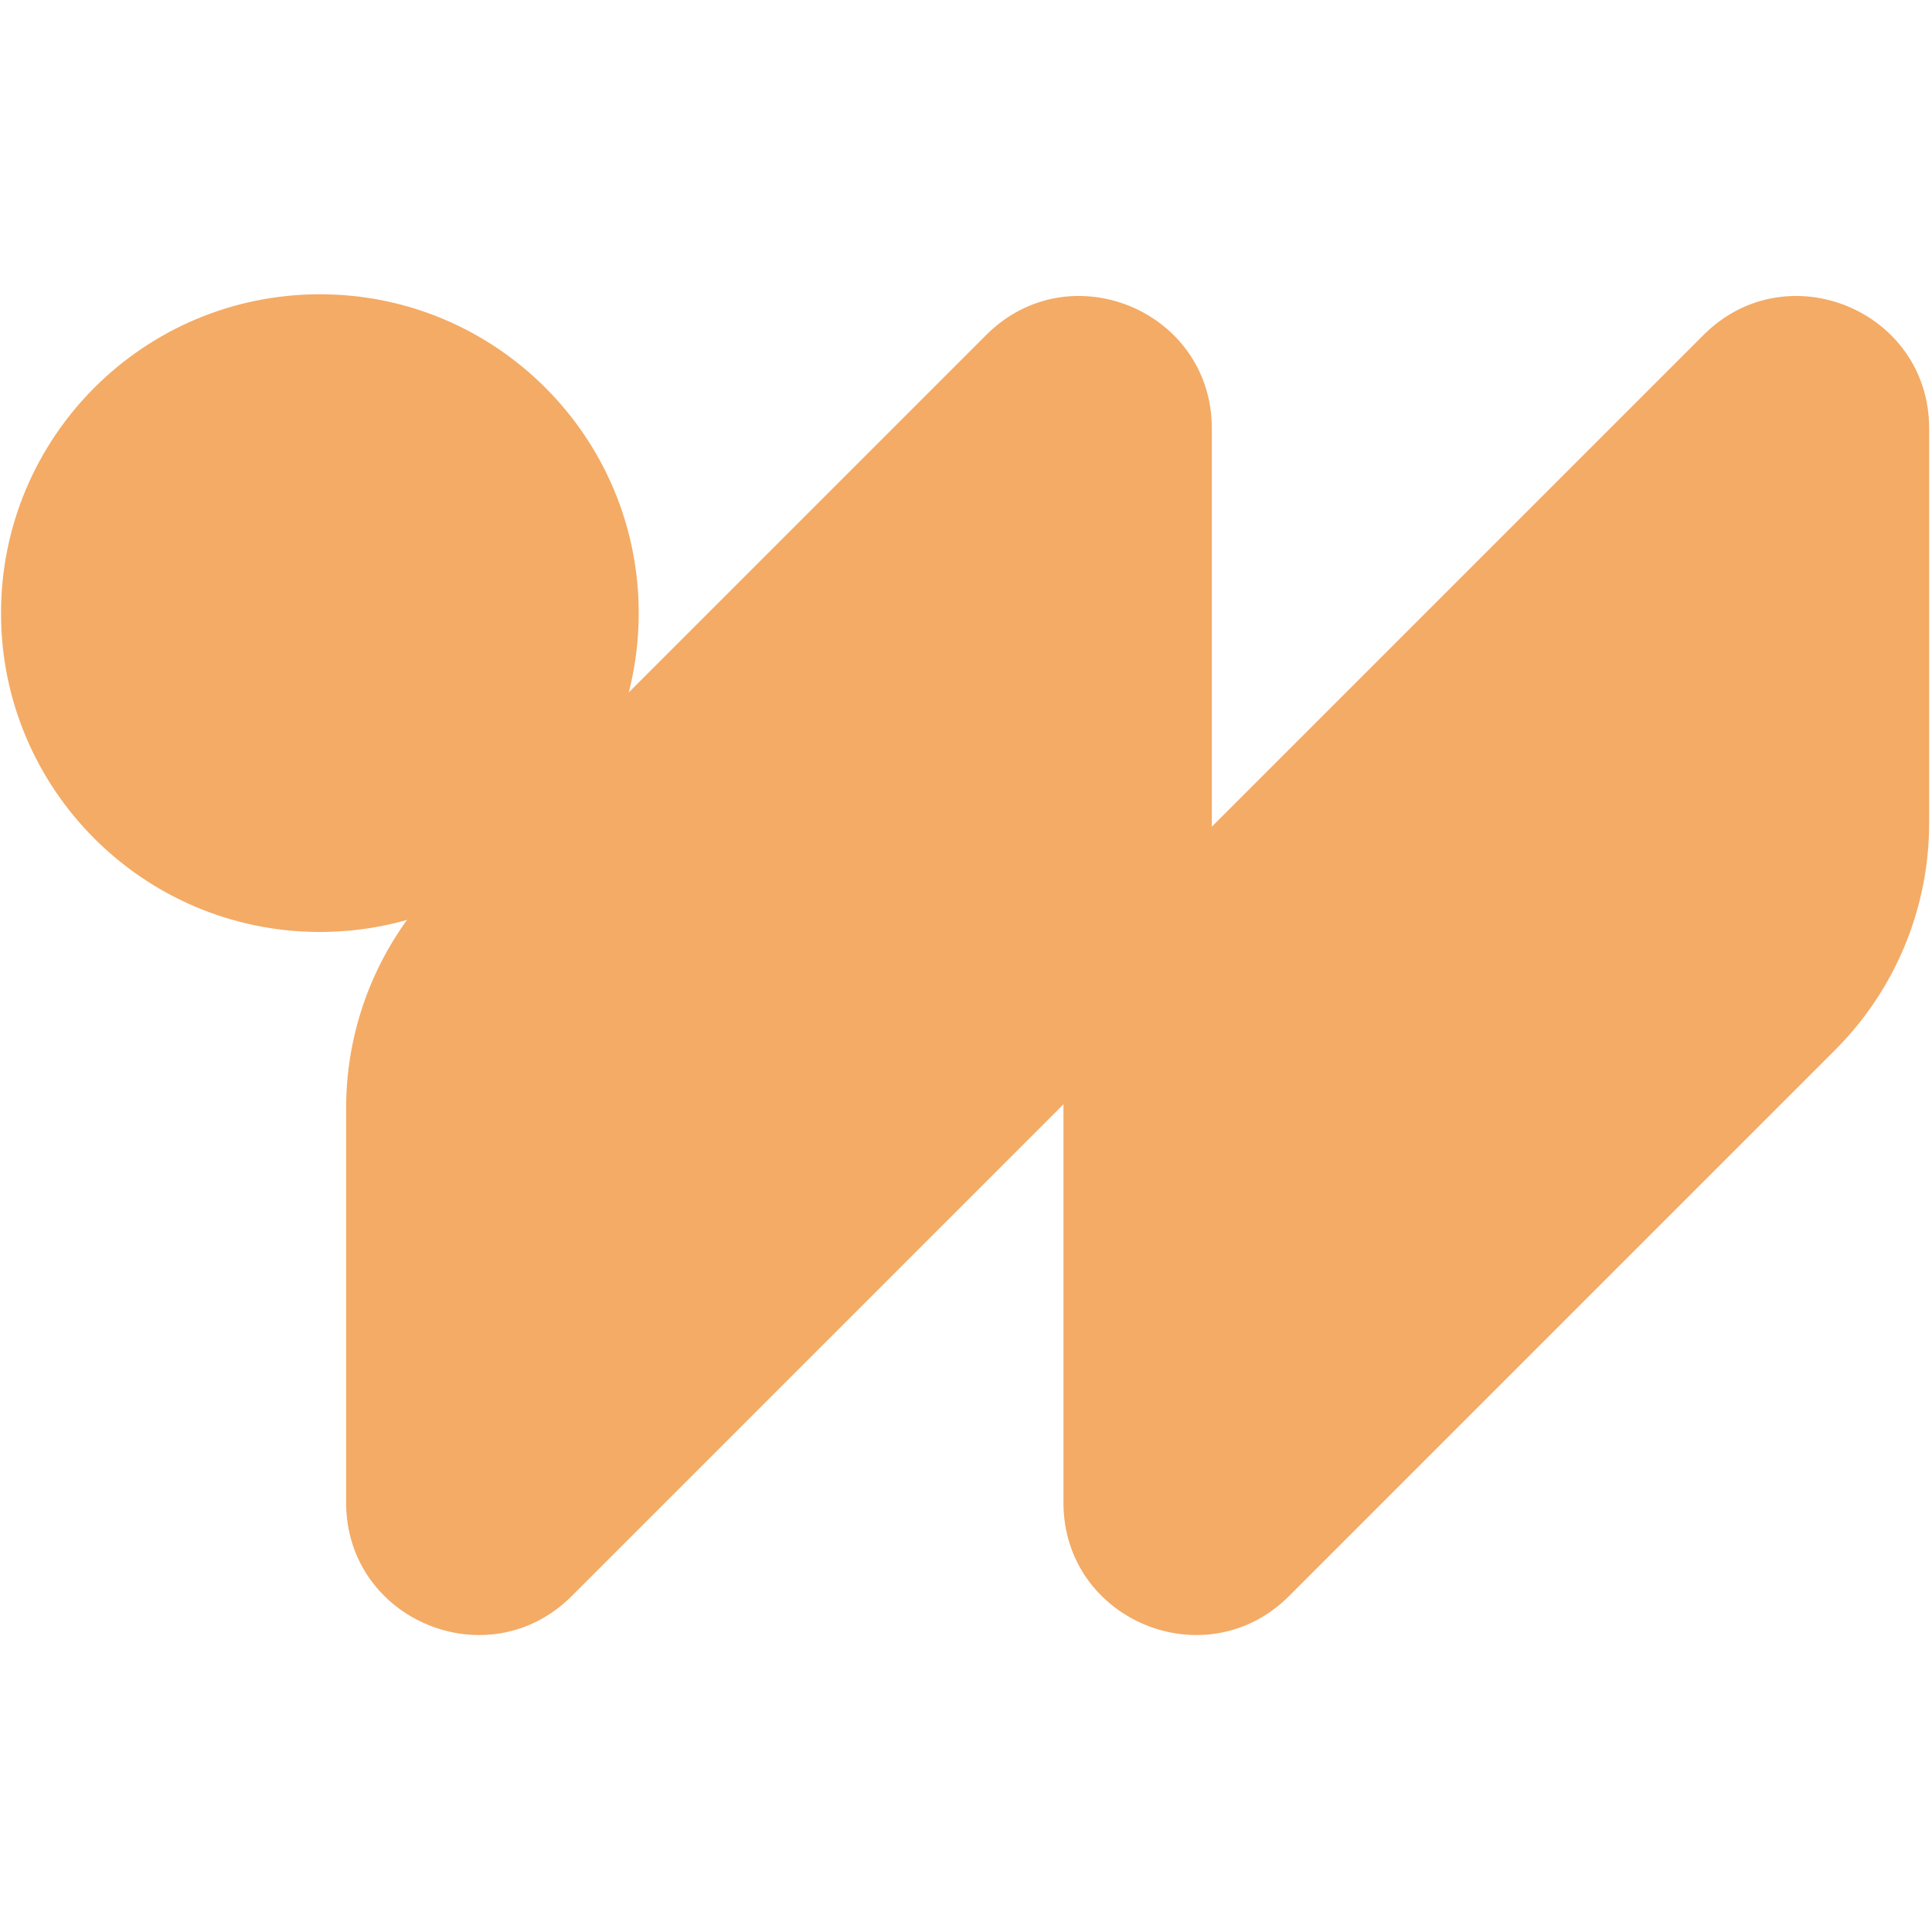 <?xml version="1.0" encoding="UTF-8" standalone="no"?>
<!DOCTYPE svg PUBLIC "-//W3C//DTD SVG 1.1//EN" "http://www.w3.org/Graphics/SVG/1.1/DTD/svg11.dtd">
<svg width="100%" height="100%" viewBox="0 0 32 32" version="1.1" xmlns="http://www.w3.org/2000/svg" xmlns:xlink="http://www.w3.org/1999/xlink" xml:space="preserve" xmlns:serif="http://www.serif.com/" style="fill-rule:evenodd;clip-rule:evenodd;stroke-linejoin:round;stroke-miterlimit:2;">
    <g transform="matrix(0,-0.124,-0.124,0,5.298,4.874)">
        <path d="M-42.59,-42.59C-66.112,-42.59 -85.18,-23.522 -85.18,0C-85.18,23.522 -66.112,42.59 -42.59,42.59C-19.068,42.59 0,23.522 0,0C0,-23.522 -19.068,-42.59 -42.59,-42.59" style="fill:#F4AB65;fill-rule:nonzero;"/>
    </g>
    <g transform="matrix(0.124,0,0,0.124,17.614,13.632)">
        <path d="M0,38.062L0,90.778C0,106.503 19.012,114.378 30.131,103.259L103.08,30.31C111.119,22.271 115.635,11.368 115.635,-0L115.635,-52.716C115.635,-68.441 96.623,-76.316 85.504,-65.197L12.555,7.752C4.516,15.791 0,26.694 0,38.062" style="fill:#F4AB65;fill-rule:nonzero;"/>
    </g>
    <g transform="matrix(0.124,0,0,0.124,5.733,13.632)">
        <path d="M0,38.062L0,90.778C0,106.503 19.012,114.378 30.131,103.259L103.08,30.31C111.119,22.271 115.635,11.368 115.635,-0L115.635,-52.716C115.635,-68.441 96.623,-76.316 85.504,-65.197L12.555,7.752C4.516,15.791 0,26.694 0,38.062" style="fill:#F4AB65;fill-rule:nonzero;"/>
    </g>
</svg>
